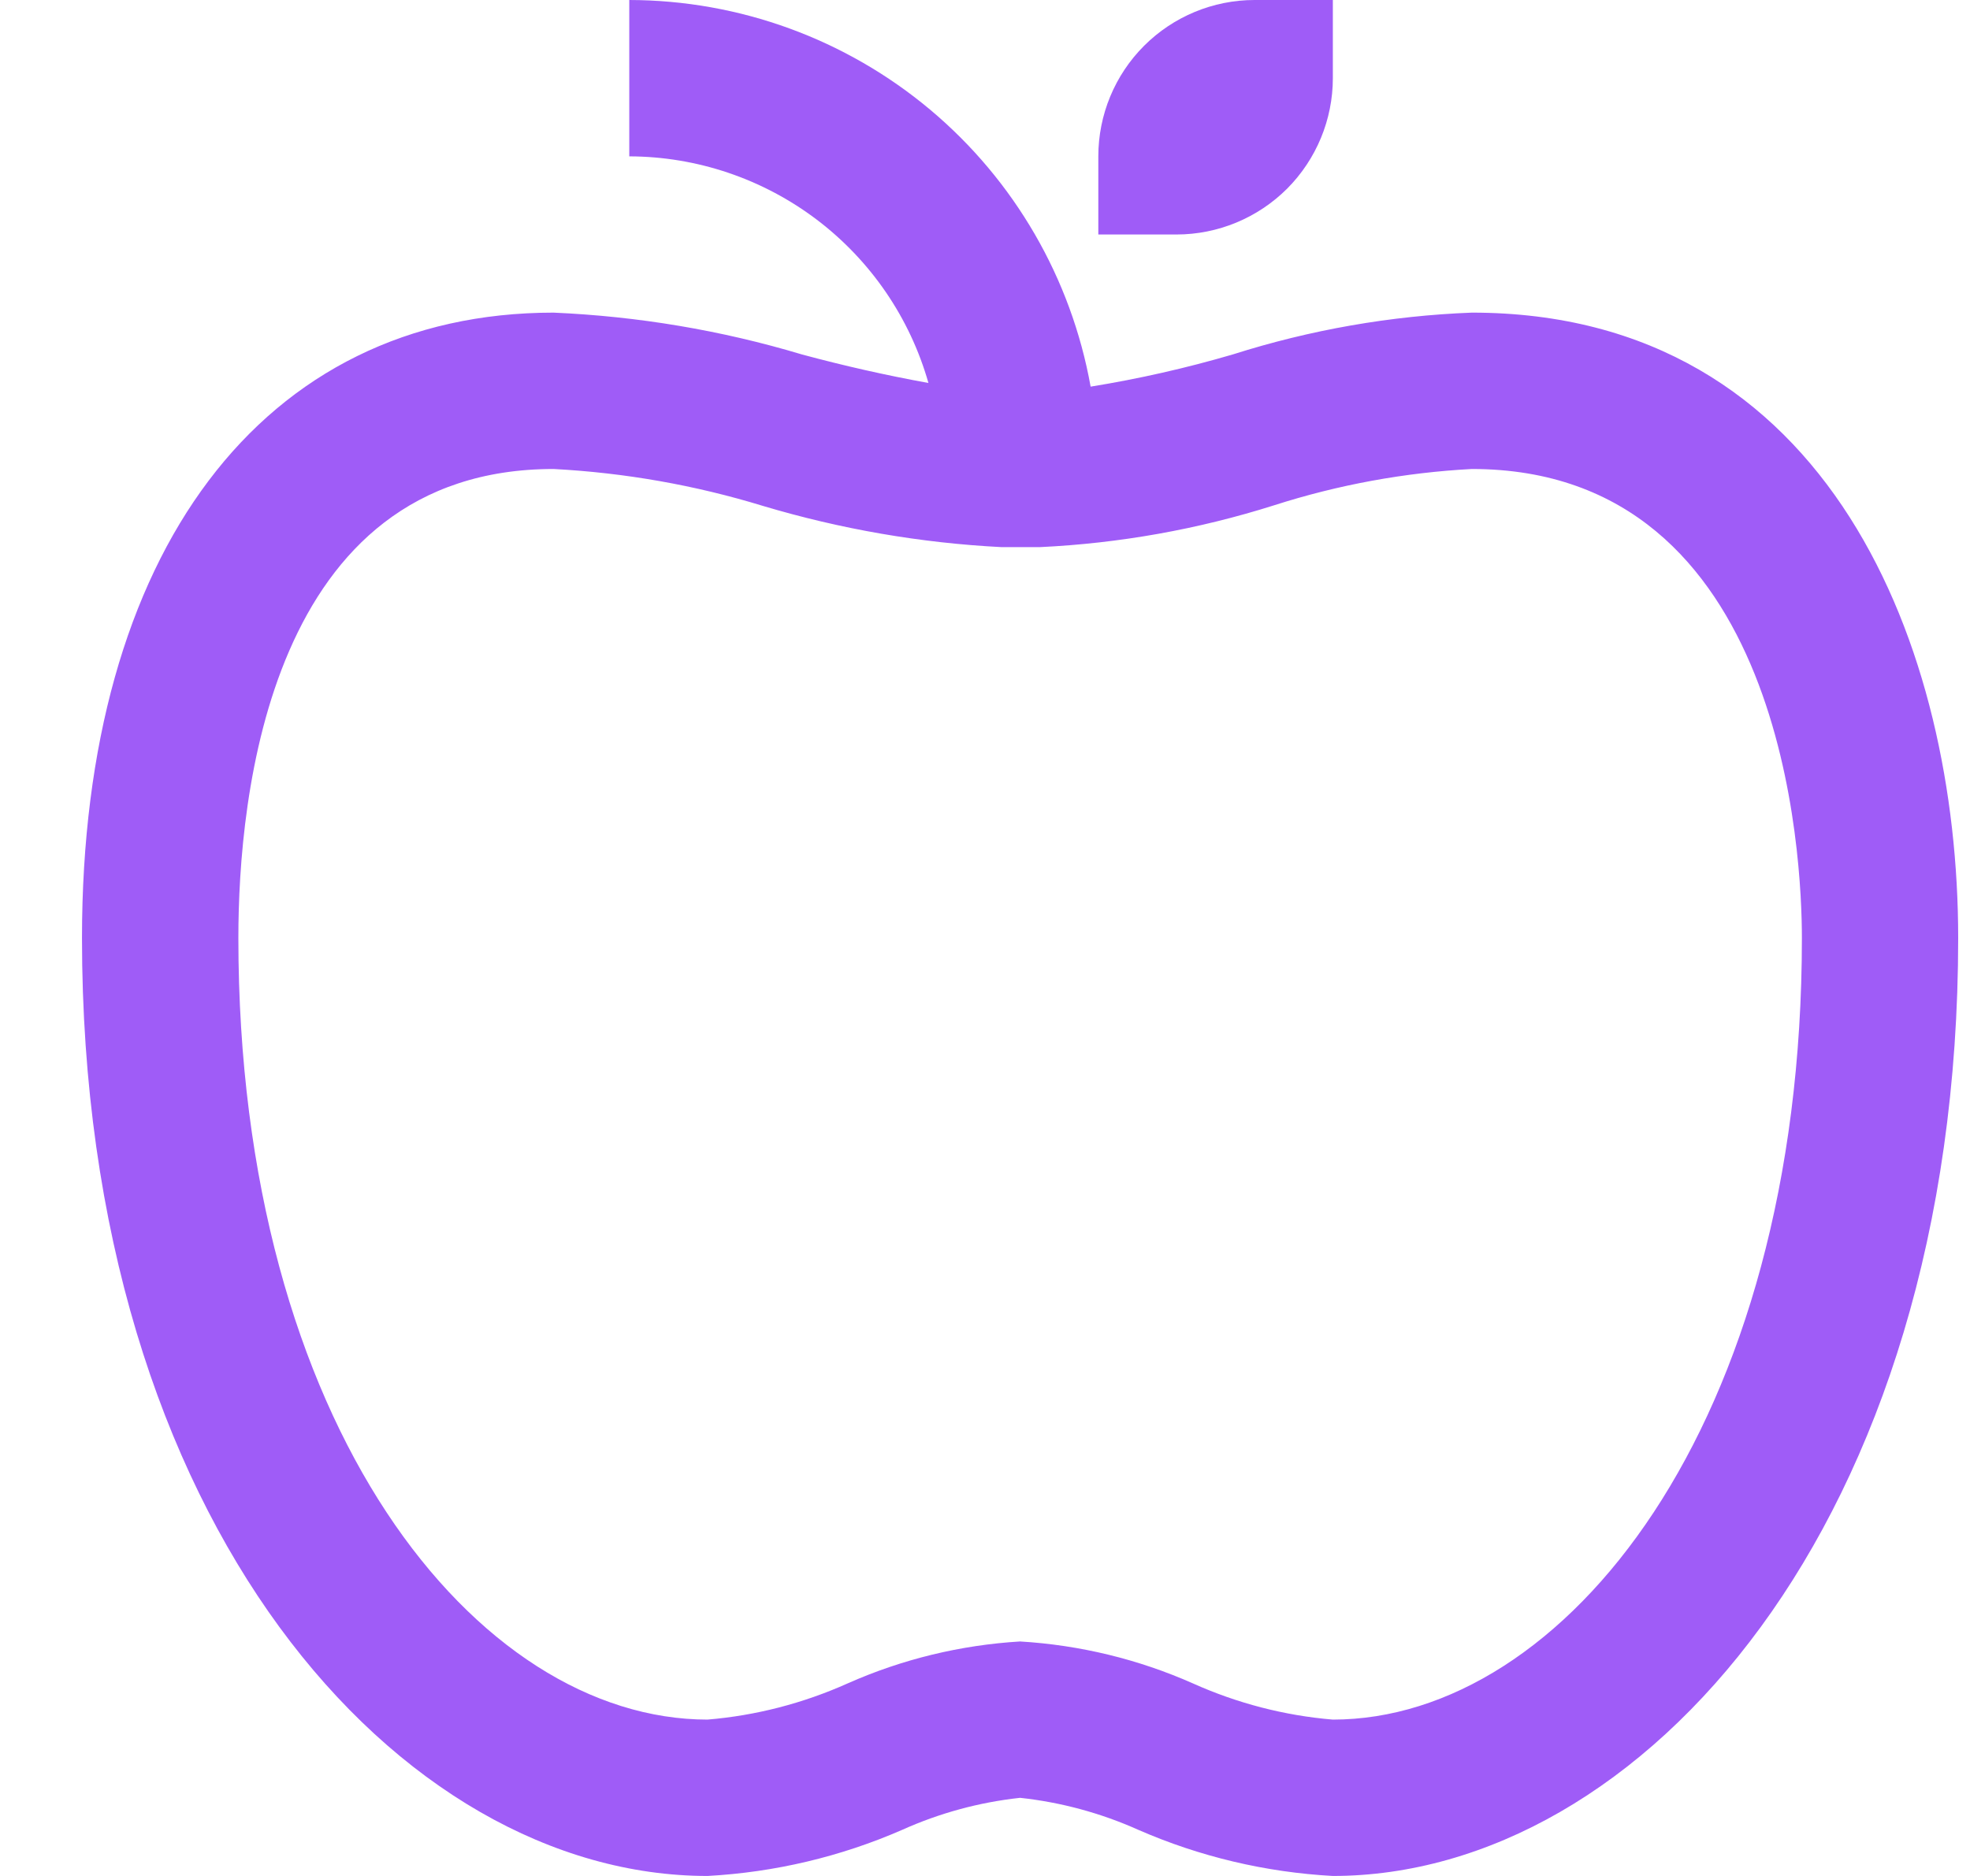 <svg width="100%" height="100%" viewBox="0 0 21 20" fill="none" xmlns="http://www.w3.org/2000/svg">
                          <path d="M15.69 3.333C14.825 3.366 13.969 3.516 13.144 3.778C12.646 3.924 12.139 4.039 11.626 4.122C11.419 2.968 10.814 1.923 9.915 1.169C9.016 0.416 7.881 0.002 6.708 0V1.667C7.43 1.669 8.131 1.906 8.707 2.342C9.282 2.778 9.7 3.389 9.897 4.083C9.444 4.001 8.994 3.899 8.549 3.779C7.689 3.521 6.799 3.372 5.901 3.333C2.799 3.333 0.874 5.888 0.874 10C0.874 16.258 4.264 19.999 7.541 20H7.543C8.258 19.961 8.961 19.795 9.618 19.508C10.016 19.329 10.44 19.214 10.874 19.167C11.309 19.214 11.734 19.329 12.134 19.508C12.79 19.795 13.493 19.961 14.208 20C17.483 19.999 20.874 16.258 20.874 10C20.874 6.925 19.516 3.333 15.69 3.333ZM14.208 18.333C13.692 18.29 13.188 18.159 12.716 17.947C12.134 17.689 11.51 17.538 10.874 17.5C10.24 17.538 9.617 17.689 9.036 17.947C8.563 18.159 8.058 18.29 7.541 18.333H7.543C5.084 18.332 2.541 15.216 2.541 10C2.541 8.497 2.869 5 5.901 5C6.659 5.04 7.409 5.172 8.134 5.394C8.961 5.641 9.814 5.789 10.676 5.833H11.085C11.933 5.793 12.773 5.643 13.582 5.387C14.265 5.168 14.974 5.038 15.69 5C19.038 5 19.208 9.165 19.208 10C19.208 15.216 16.664 18.332 14.208 18.333Z" fill="#9F5CF7"></path>
                          <path d="M12.541 2.5H11.708V1.667C11.708 1.225 11.883 0.801 12.196 0.488C12.508 0.176 12.932 0 13.374 0H14.208V0.833C14.208 1.275 14.032 1.699 13.72 2.012C13.407 2.324 12.983 2.5 12.541 2.5Z" fill="#9F5CF7"></path>
                        </svg>